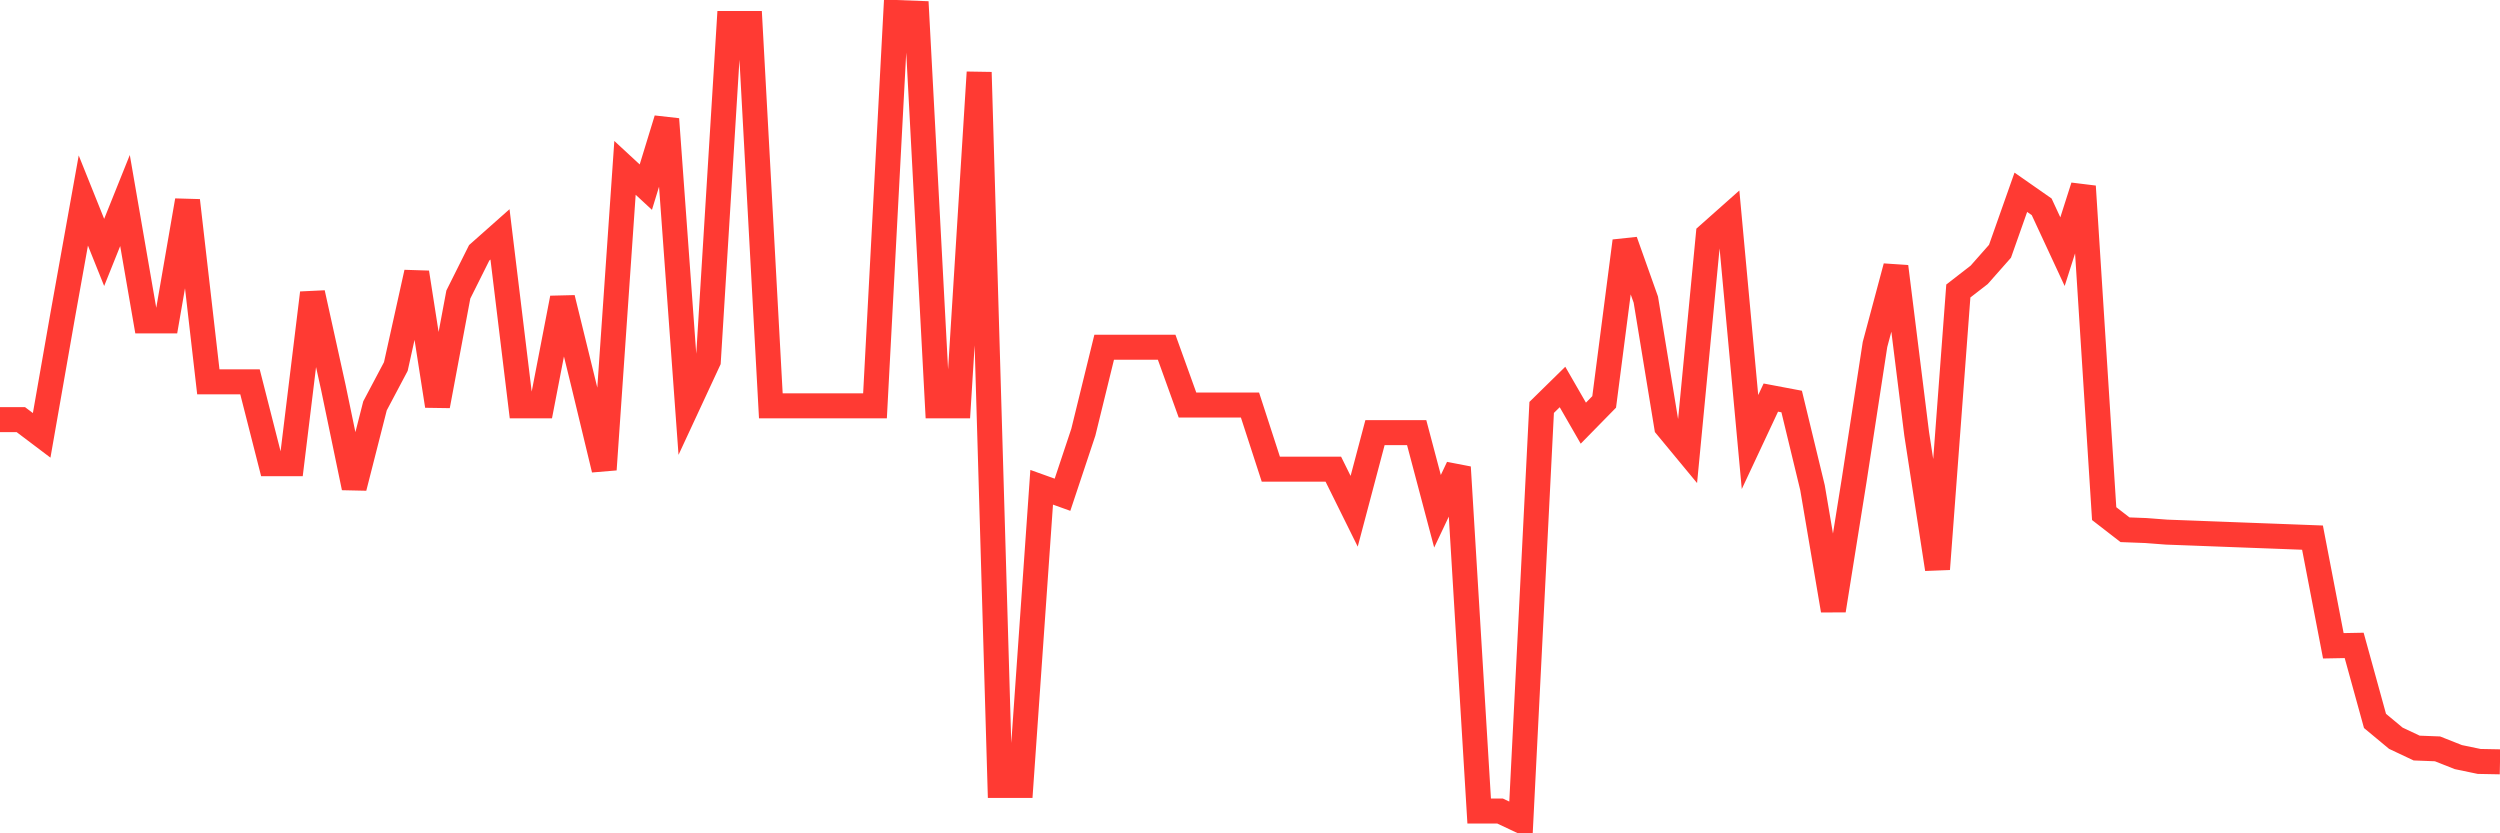 <svg
  xmlns="http://www.w3.org/2000/svg"
  xmlns:xlink="http://www.w3.org/1999/xlink"
  width="120"
  height="40"
  viewBox="0 0 120 40"
  preserveAspectRatio="none"
>
  <polyline
    points="0,20.142 1,20.142 2,20.897 3,15.195 4,9.625 5,12.117 6,9.625 7,15.403 8,15.403 9,9.625 10,18.329 11,18.329 12,18.329 13,22.256 14,22.256 15,14.062 16,18.593 17,23.408 18,19.481 19,17.593 20,13.08 21,19.481 22,14.138 23,12.136 24,11.249 25,19.481 26,19.481 27,14.307 28,18.386 29,22.539 30,8.058 31,8.983 32,5.717 33,19.481 34,17.328 35,1.129 36,1.129 37,19.481 38,19.481 39,19.481 40,19.481 41,19.481 42,19.481 43,0.6 44,0.638 45,19.481 46,19.481 47,3.47 48,37.701 49,37.701 50,23.389 51,23.748 52,20.746 53,16.668 54,16.668 55,16.668 56,16.668 57,19.443 58,19.443 59,19.443 60,19.443 61,22.521 62,22.521 63,22.521 64,22.521 65,24.541 66,20.765 67,20.765 68,20.765 69,24.541 70,22.426 71,38.928 72,38.928 73,39.4 74,19.556 75,18.575 76,20.312 77,19.292 78,11.57 79,14.383 80,20.481 81,21.69 82,11.268 83,10.38 84,21.218 85,19.084 86,19.273 87,23.408 88,29.299 89,23.049 90,16.535 91,12.797 92,20.821 93,27.316 94,13.968 95,13.193 96,12.061 97,9.229 98,9.927 99,12.08 100,8.945 101,24.654 102,25.428 103,25.466 104,25.542 105,25.579 106,25.617 107,25.655 108,25.693 109,25.73 110,25.768 111,25.806 112,30.998 113,30.979 114,34.604 115,35.435 116,35.907 117,35.945 118,36.341 119,36.549 120,36.568"
    fill="none"
    stroke="#ff3a33"
    stroke-width="1.2"
  >
  </polyline>
</svg>